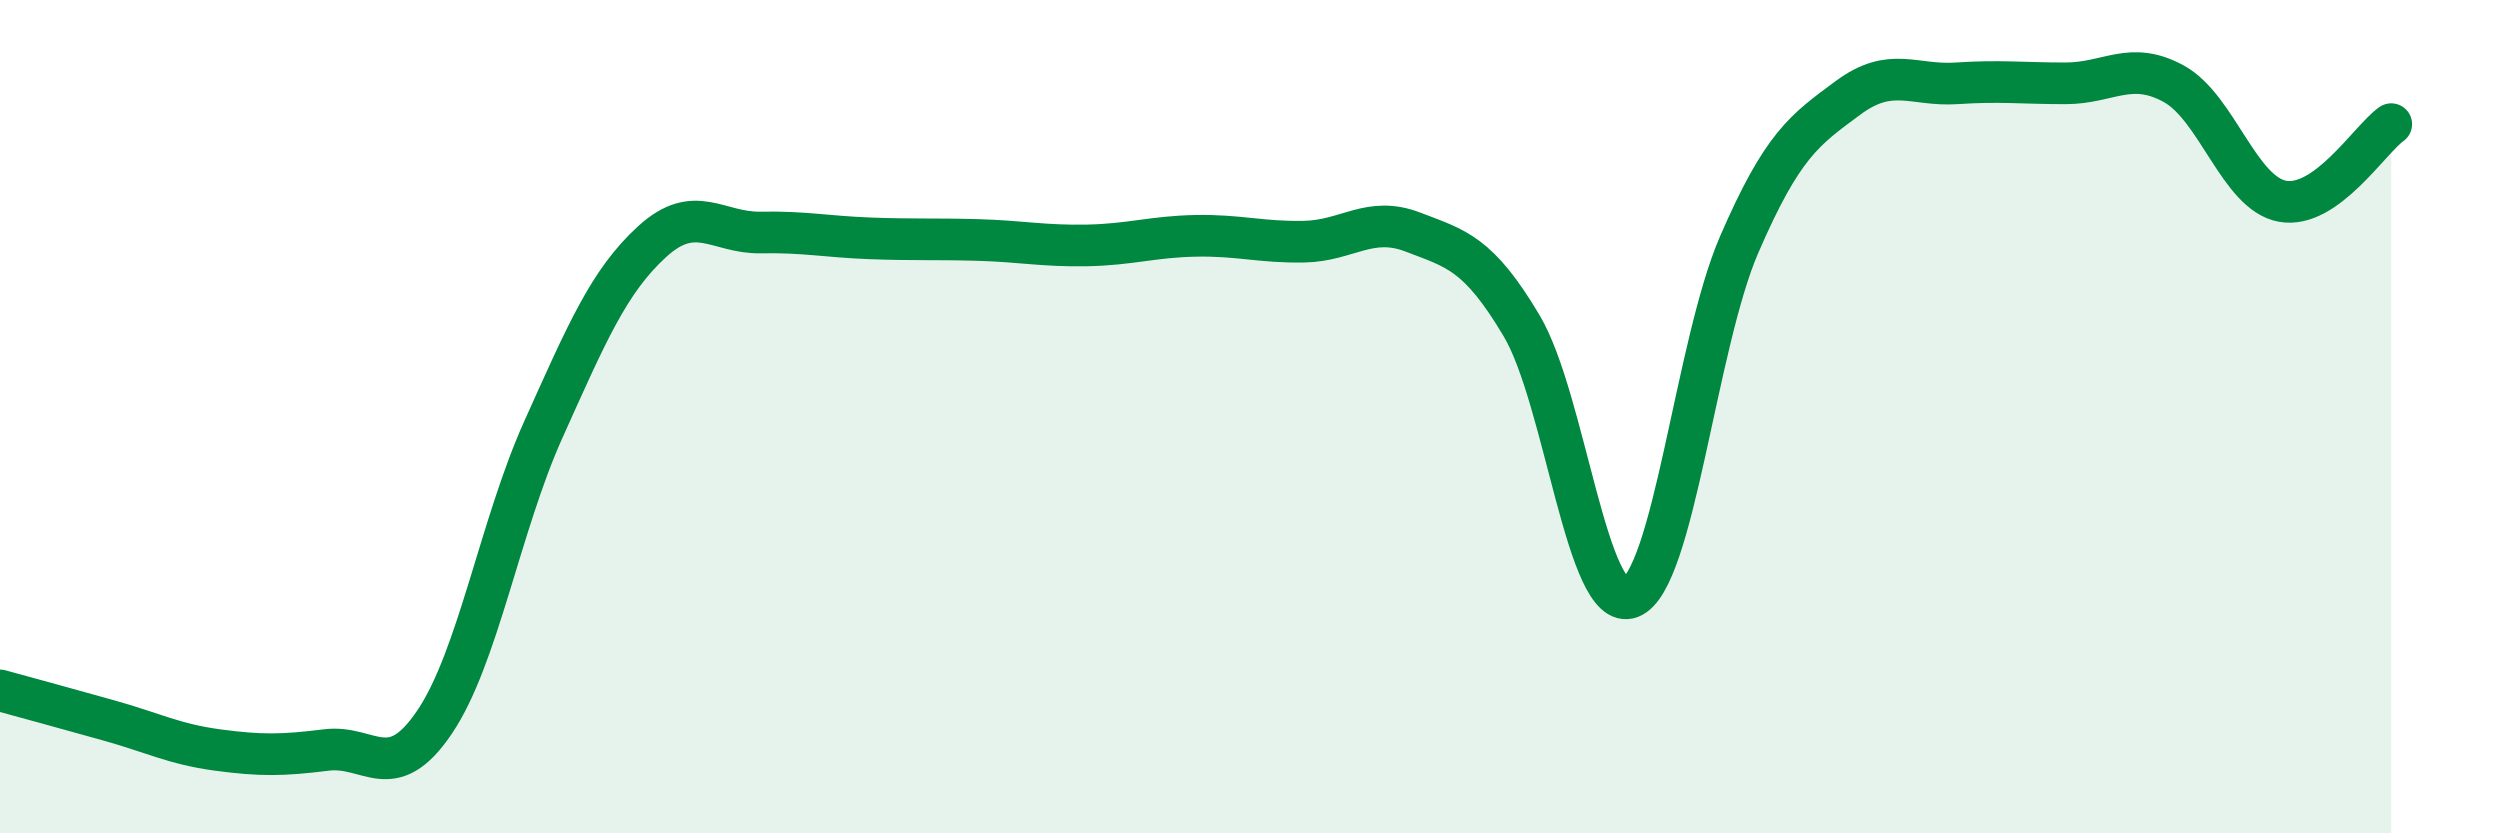 
    <svg width="60" height="20" viewBox="0 0 60 20" xmlns="http://www.w3.org/2000/svg">
      <path
        d="M 0,16.57 C 0.52,16.71 1.57,17 2.61,17.29 C 3.65,17.58 4.18,17.86 5.22,18 C 6.26,18.14 6.79,18.13 7.83,18 C 8.87,17.87 9.39,18.87 10.43,17.33 C 11.47,15.79 12,12.62 13.04,10.31 C 14.08,8 14.61,6.75 15.65,5.8 C 16.69,4.85 17.22,5.6 18.26,5.58 C 19.3,5.56 19.83,5.68 20.87,5.72 C 21.91,5.76 22.44,5.73 23.48,5.76 C 24.52,5.79 25.05,5.91 26.09,5.89 C 27.13,5.87 27.66,5.68 28.7,5.66 C 29.74,5.64 30.26,5.82 31.3,5.8 C 32.34,5.78 32.87,5.17 33.91,5.57 C 34.95,5.97 35.48,6.07 36.52,7.82 C 37.56,9.57 38.09,14.73 39.13,14.34 C 40.17,13.95 40.7,8.27 41.74,5.87 C 42.78,3.47 43.31,3.12 44.35,2.35 C 45.39,1.58 45.92,2.07 46.96,2 C 48,1.93 48.53,2 49.57,2 C 50.61,2 51.13,1.44 52.17,2.01 C 53.21,2.58 53.74,4.64 54.78,4.83 C 55.82,5.02 56.87,3.35 57.39,2.98L57.39 20L0 20Z"
        fill="#008740"
        opacity="0.1"
        stroke-linecap="round"
        stroke-linejoin="round"
      />
      <path
        d="M 0,16.57 C 0.52,16.71 1.57,17 2.61,17.29 C 3.65,17.58 4.18,17.86 5.22,18 C 6.26,18.14 6.79,18.13 7.83,18 C 8.87,17.87 9.39,18.87 10.43,17.33 C 11.47,15.79 12,12.62 13.04,10.31 C 14.08,8 14.61,6.75 15.65,5.8 C 16.69,4.85 17.22,5.6 18.26,5.58 C 19.3,5.56 19.83,5.68 20.87,5.72 C 21.91,5.76 22.44,5.73 23.48,5.76 C 24.52,5.79 25.05,5.91 26.09,5.89 C 27.13,5.87 27.66,5.68 28.7,5.66 C 29.74,5.64 30.26,5.82 31.3,5.8 C 32.34,5.78 32.87,5.17 33.91,5.57 C 34.95,5.97 35.48,6.07 36.52,7.82 C 37.56,9.57 38.09,14.73 39.13,14.34 C 40.17,13.95 40.7,8.27 41.74,5.87 C 42.78,3.47 43.31,3.12 44.35,2.35 C 45.39,1.58 45.92,2.07 46.96,2 C 48,1.93 48.53,2 49.57,2 C 50.61,2 51.13,1.44 52.17,2.01 C 53.21,2.58 53.74,4.64 54.78,4.83 C 55.82,5.02 56.87,3.35 57.39,2.98"
        stroke="#008740"
        stroke-width="1"
        fill="none"
        stroke-linecap="round"
        stroke-linejoin="round"
      />
    </svg>
  